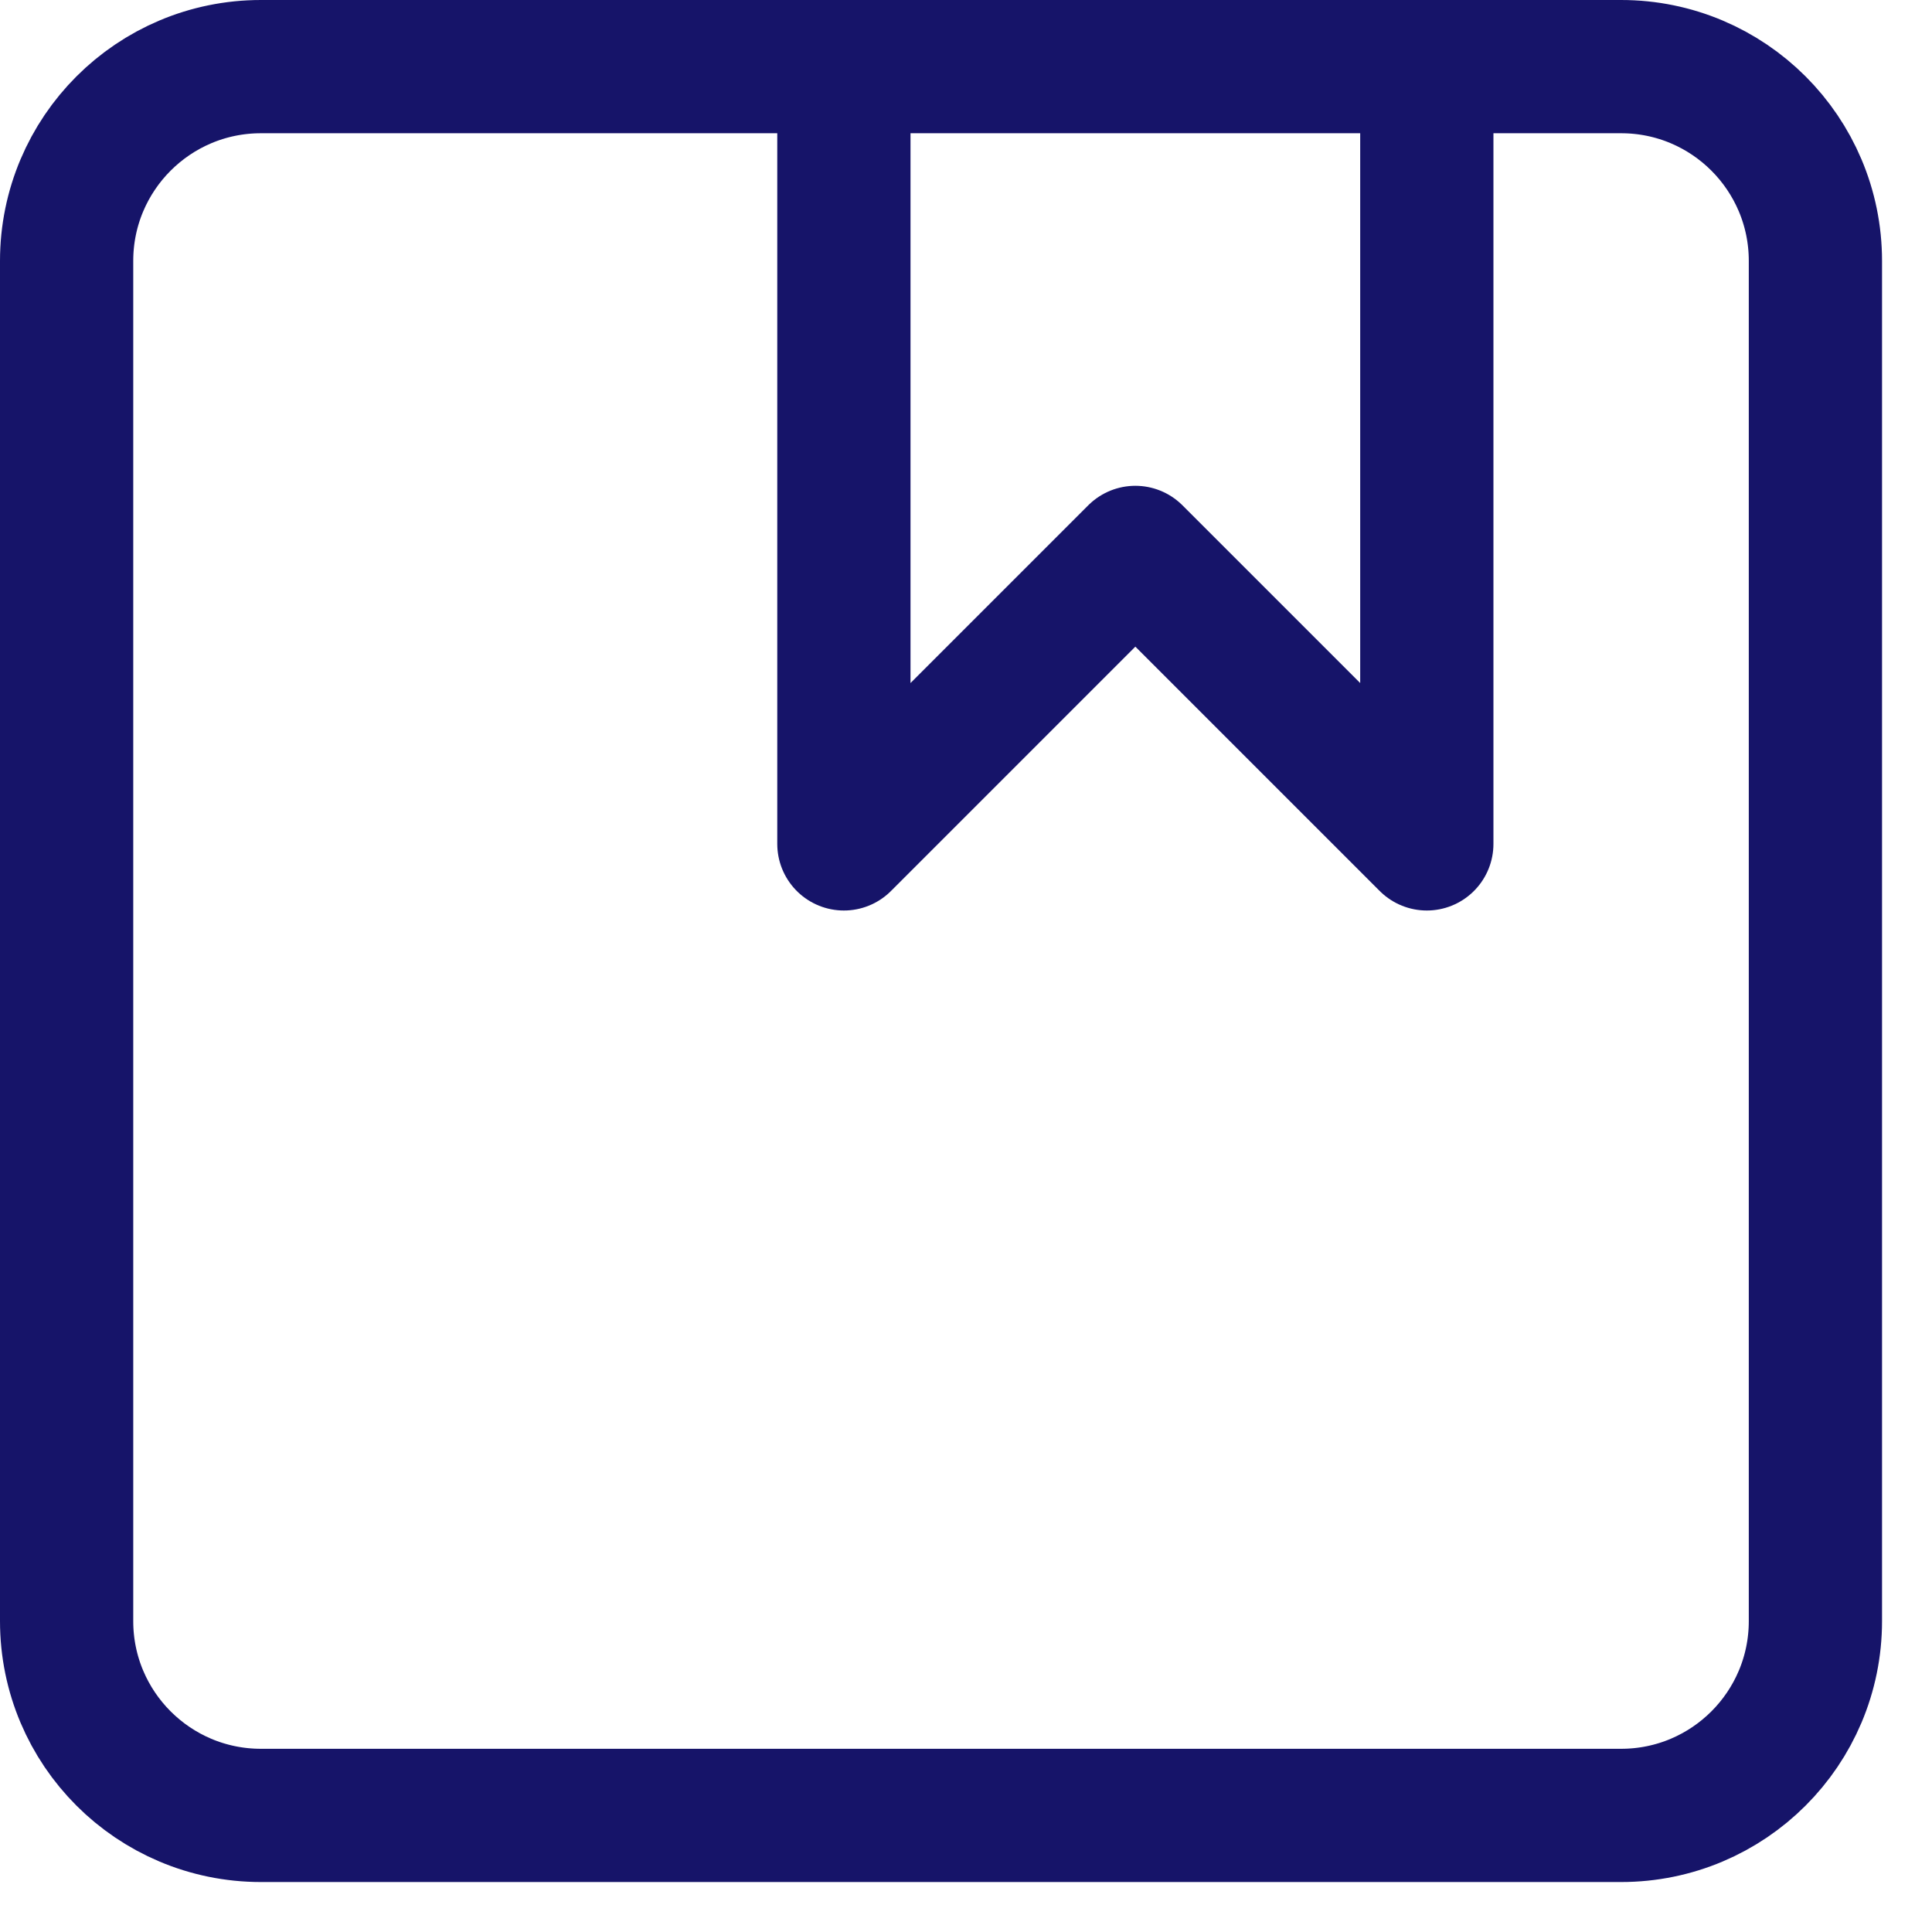 <?xml version="1.0" encoding="UTF-8"?> <svg xmlns="http://www.w3.org/2000/svg" width="29" height="29" viewBox="0 0 29 29" fill="none"><path d="M12.667 1V12.667L17.042 8.292L21.417 12.667V1M3.917 1H24.333C25.944 1 27.25 2.306 27.25 3.917V24.333C27.25 25.944 25.944 27.25 24.333 27.25H3.917C2.306 27.25 1 25.944 1 24.333V3.917C1 2.306 2.306 1 3.917 1Z" stroke="#161469" stroke-width="2" stroke-linecap="round" stroke-linejoin="round"></path></svg> 